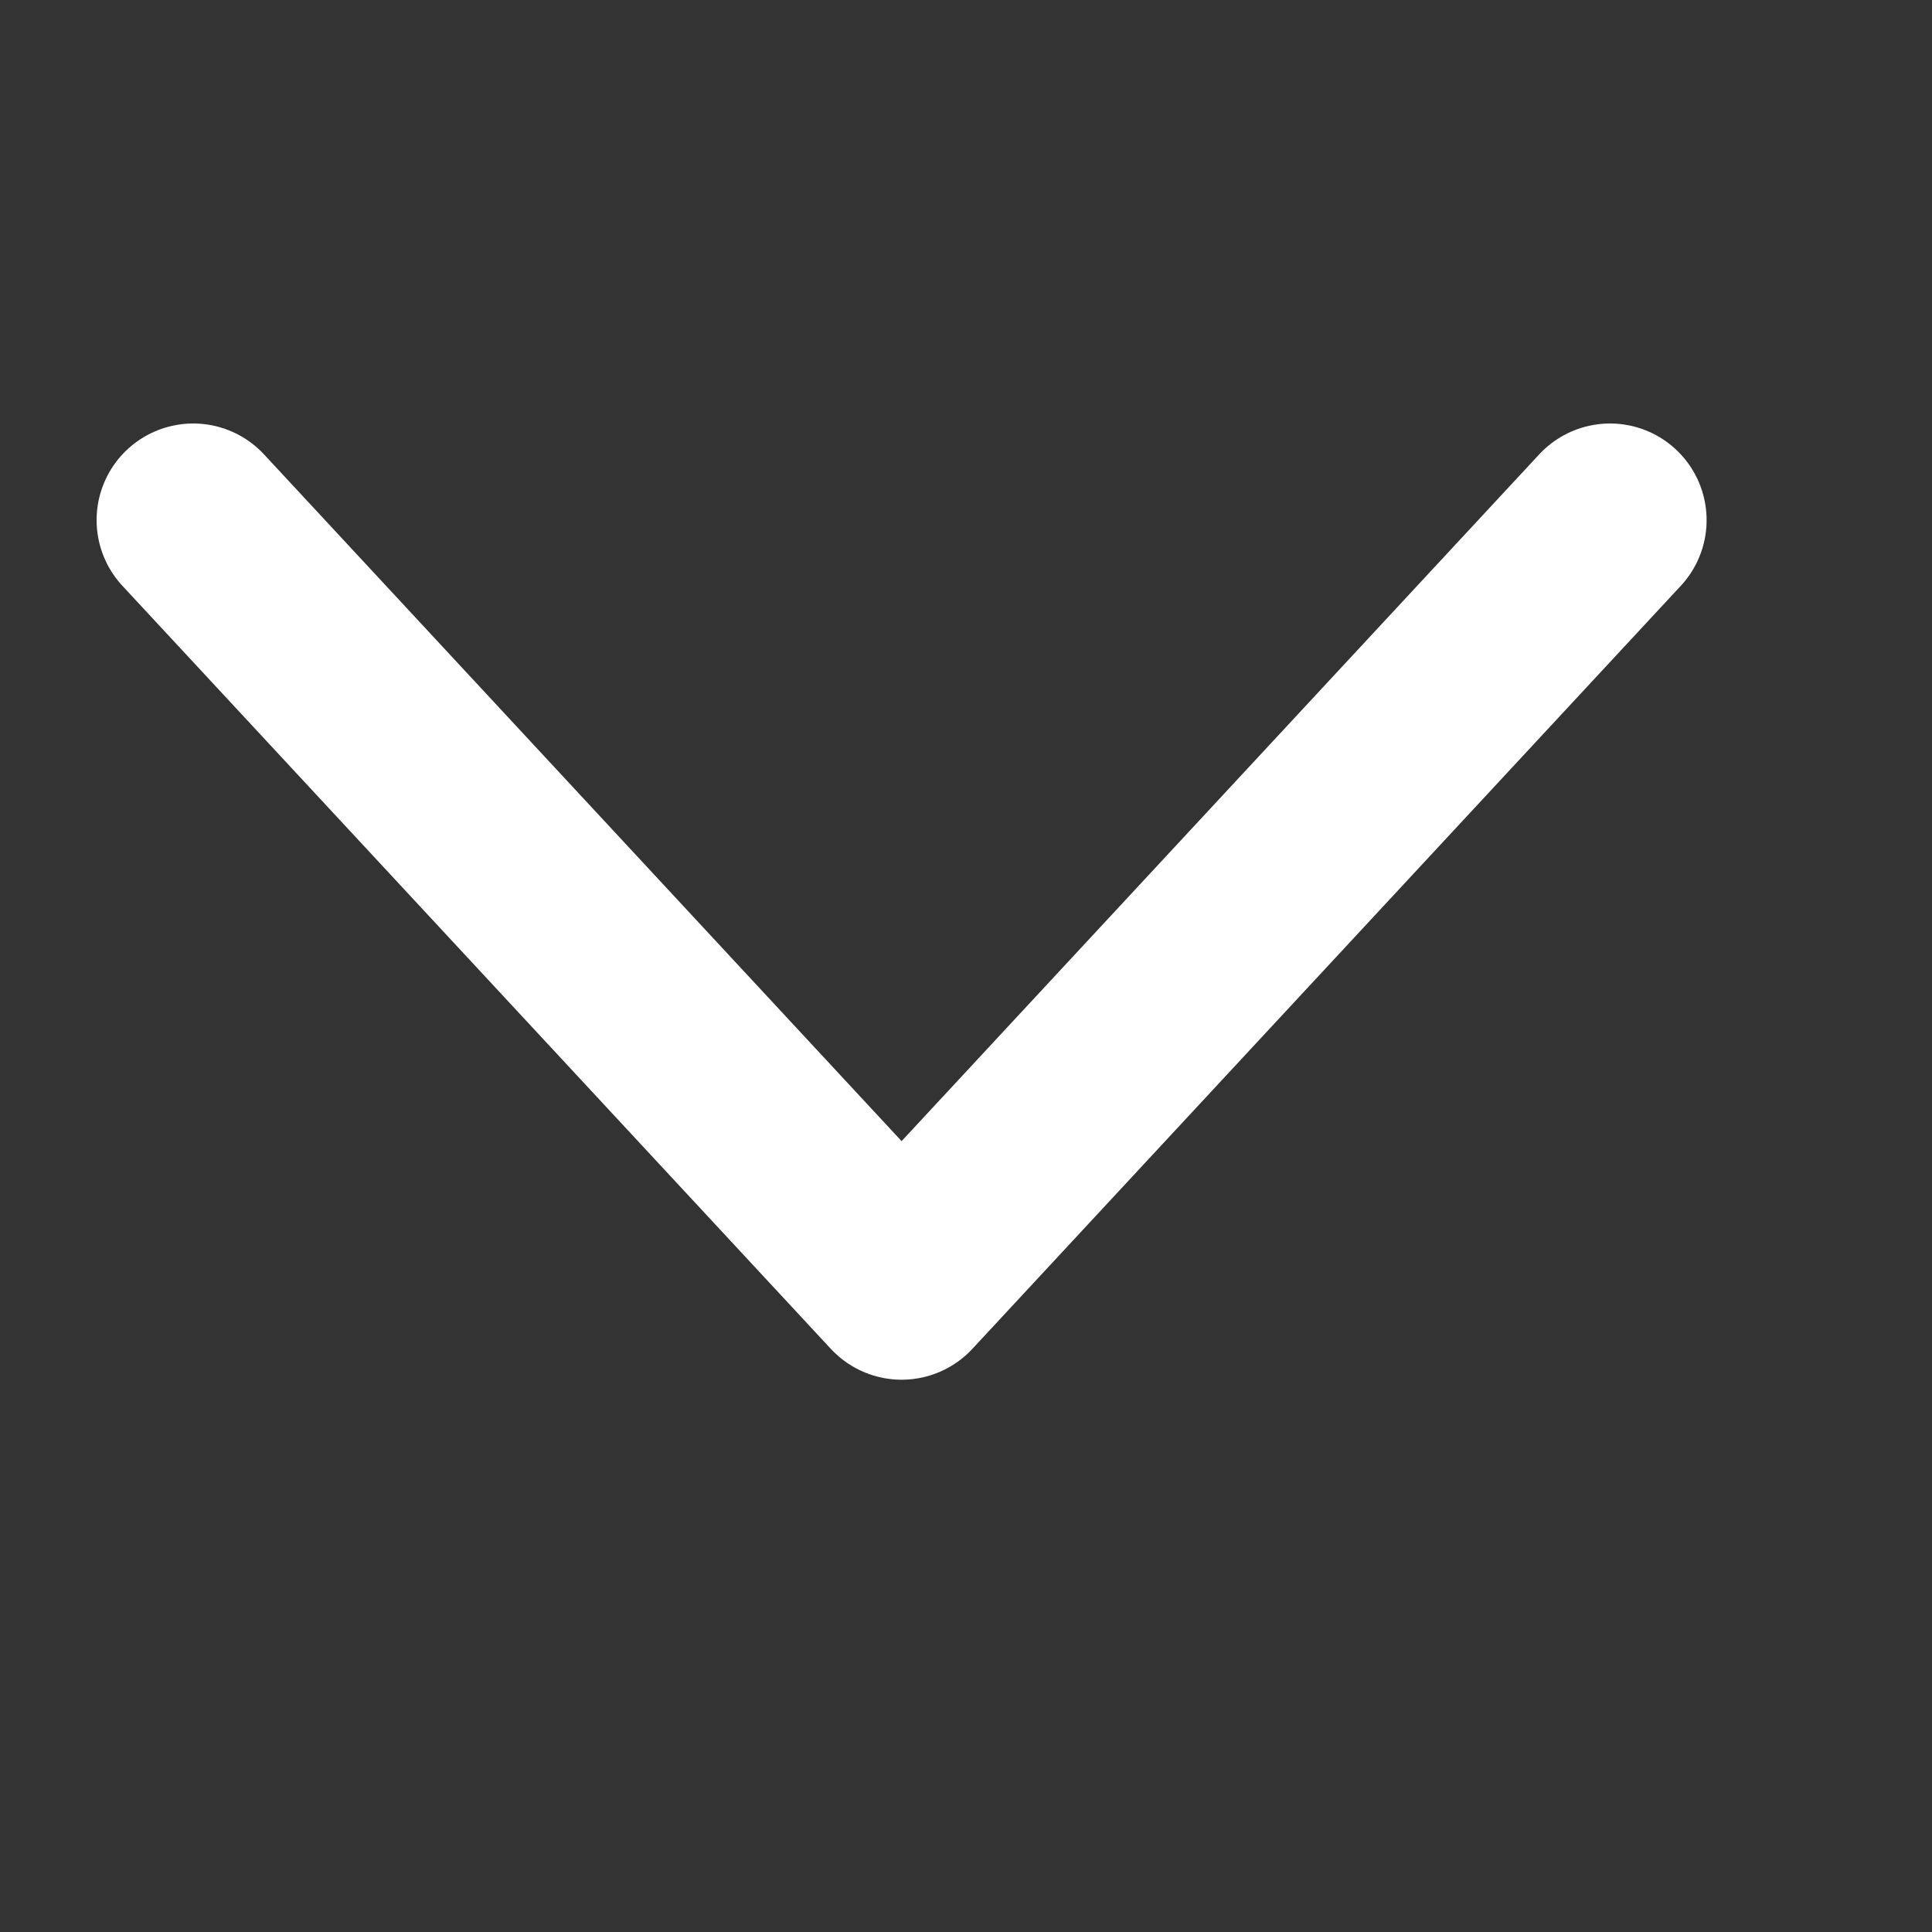 <svg width="15" height="15" viewBox="0 0 15 15" fill="none" xmlns="http://www.w3.org/2000/svg">
<rect x="0" y="0" width="15" height="15" fill="#333333" stroke="none"/>
<path d="M12.5 4.038L7 9.962L1.5 4.038" stroke="white" stroke-width="1.5" stroke-linecap="round" stroke-linejoin="round"/>
</svg>
